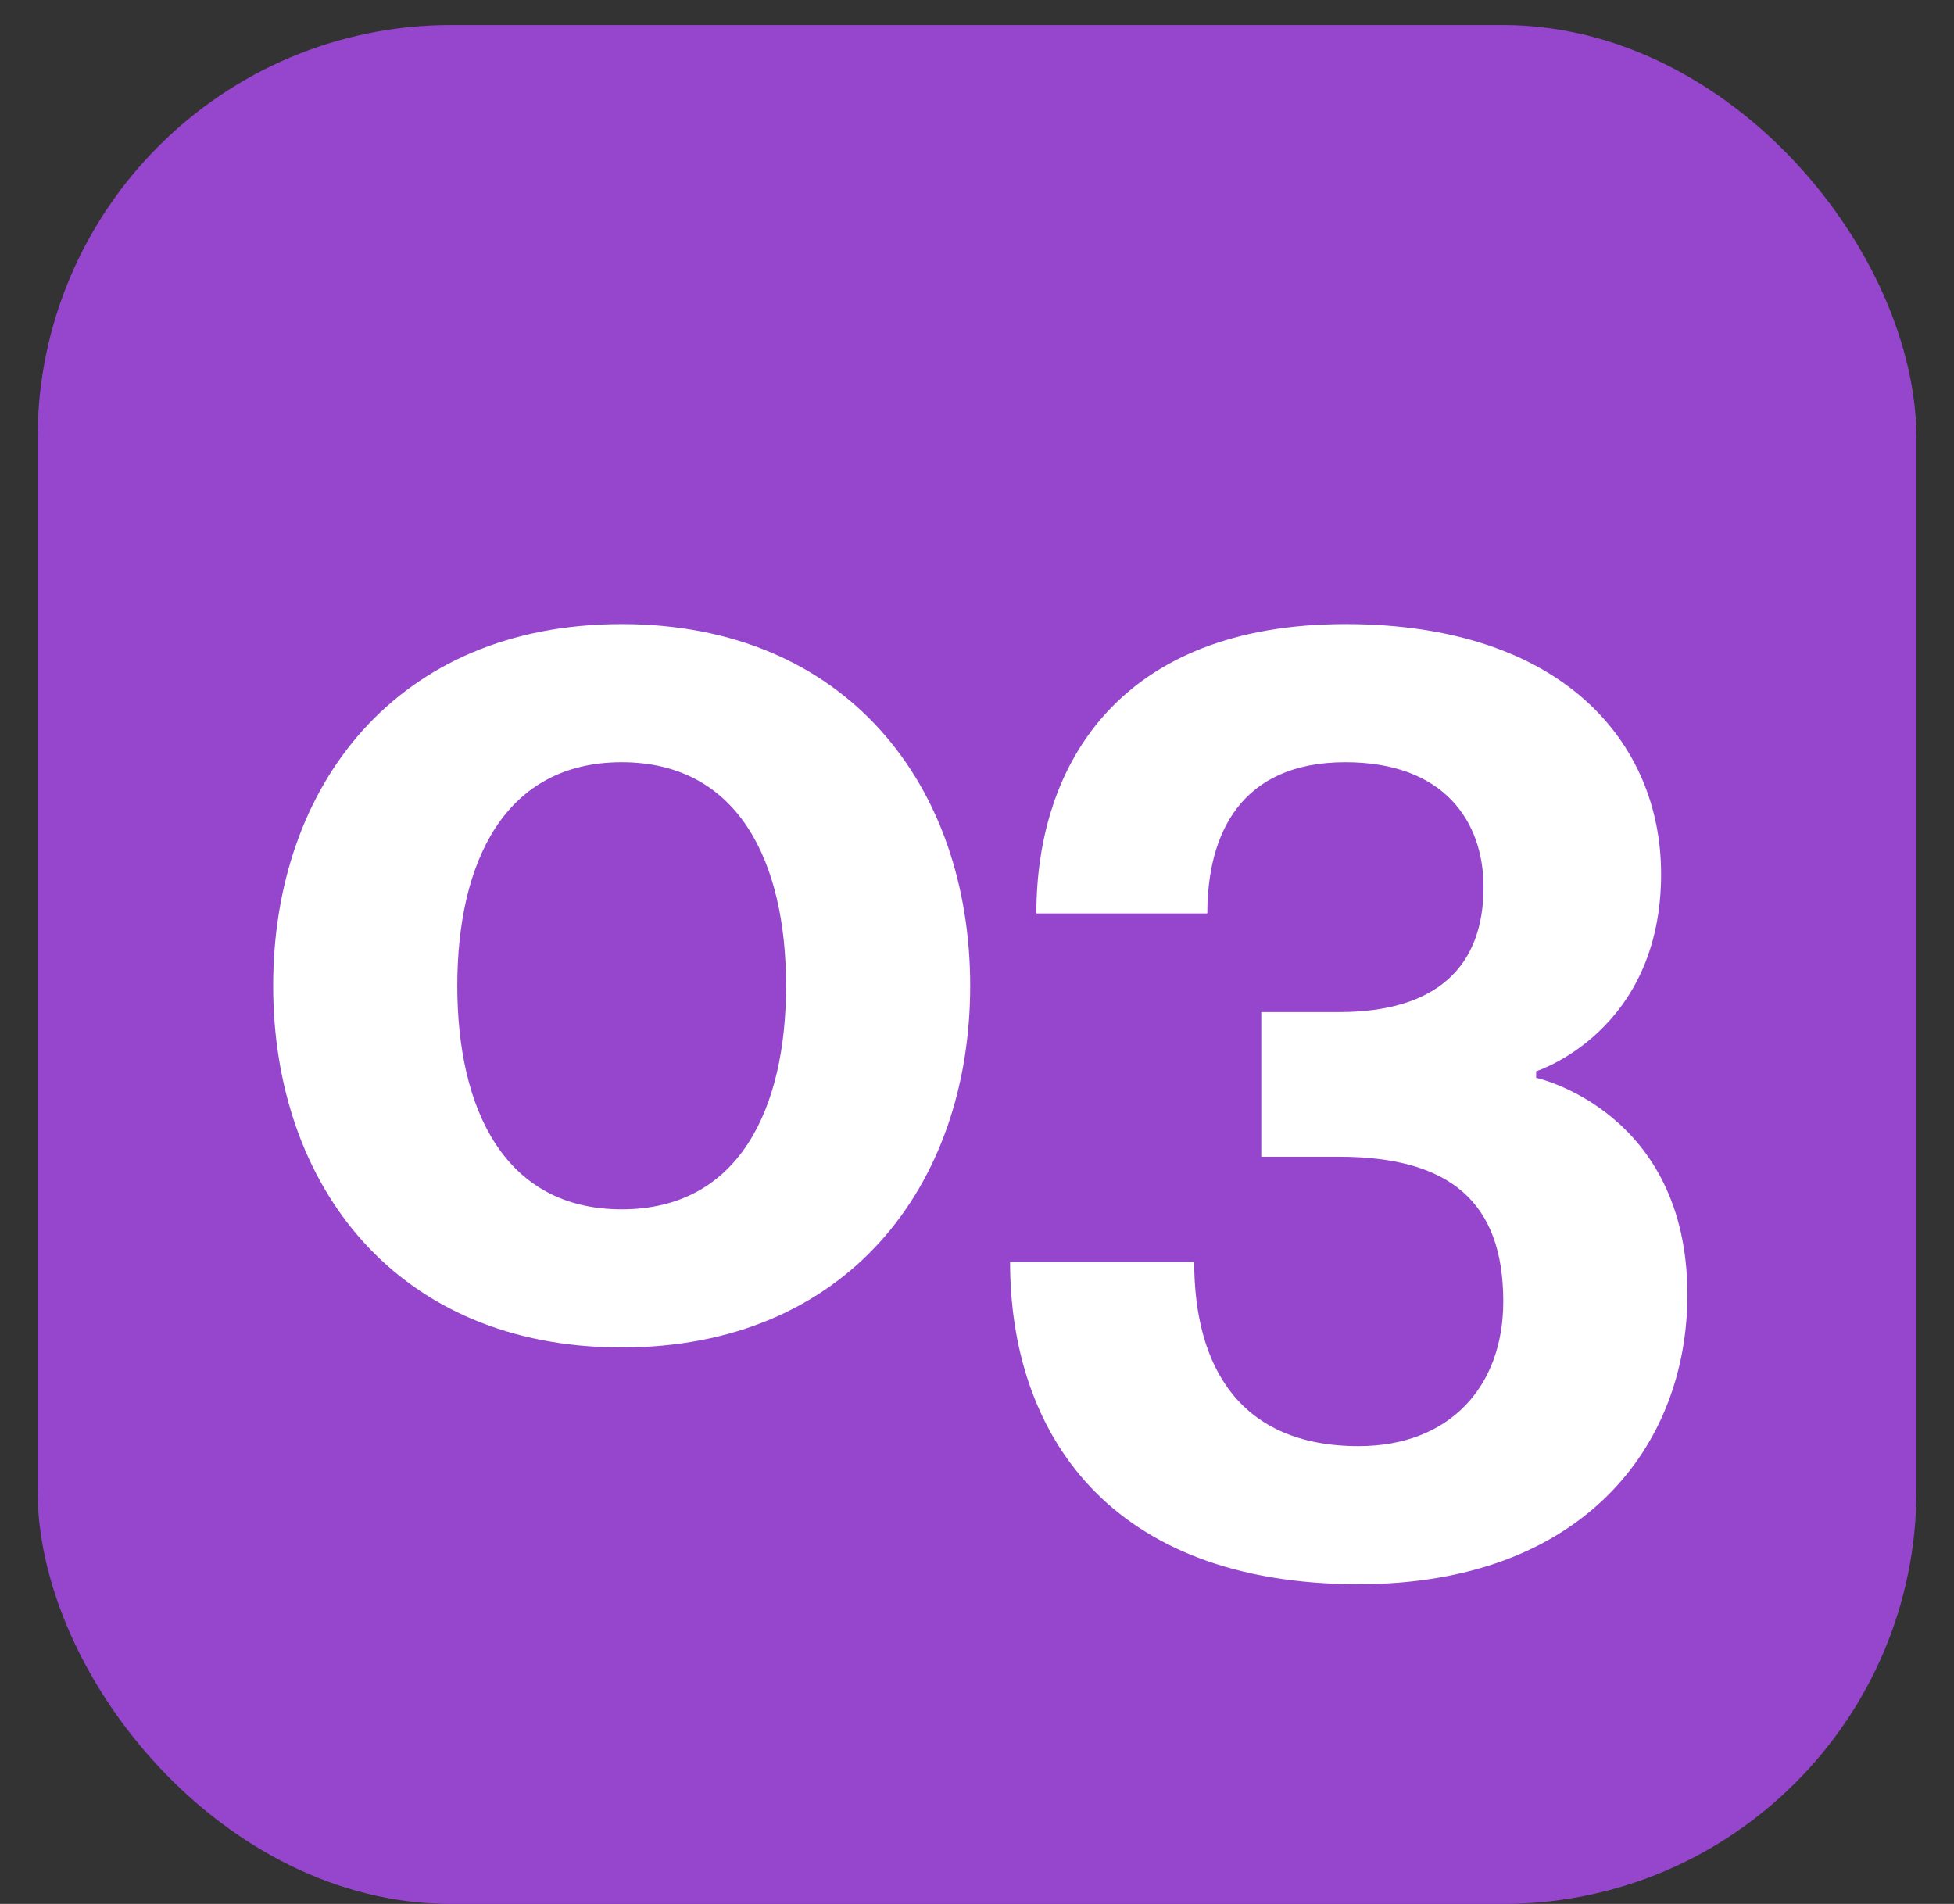 <?xml version="1.0" encoding="UTF-8"?> <svg xmlns="http://www.w3.org/2000/svg" width="39" height="38" viewBox="0 0 39 38" fill="none"><rect x="0" y="0" width="39" height="38" fill="#333333" stroke="none"/><rect x="0.75" y="0.5" width="37.5" height="37.5" rx="8.25" fill="#9546CD"></rect><path d="M9.127 19.675C9.127 22.142 10.072 24.137 12.408 24.137C14.744 24.137 15.689 22.142 15.689 19.675C15.689 17.207 14.744 15.213 12.408 15.213C10.072 15.213 9.127 17.207 9.127 19.675ZM5.452 19.675C5.452 15.685 7.919 12.456 12.408 12.456C16.897 12.456 19.364 15.685 19.364 19.675C19.364 23.665 16.897 26.894 12.408 26.894C7.919 26.894 5.452 23.665 5.452 19.675ZM20.16 25.188H23.835C23.835 27.288 24.754 28.863 27.116 28.863C28.927 28.863 30.004 27.681 30.004 25.975C30.004 24.006 28.954 23.087 26.722 23.087H25.174V20.2H26.722C28.691 20.2 29.61 19.281 29.61 17.706C29.61 16.394 28.822 15.213 26.854 15.213C24.754 15.213 24.097 16.656 24.097 18.231H20.685C20.685 15.213 22.391 12.456 26.854 12.456C31.185 12.456 33.154 14.819 33.154 17.444C33.154 20.594 30.66 21.381 30.66 21.381V21.512C30.66 21.512 33.679 22.169 33.679 25.844C33.679 28.863 31.579 31.619 27.116 31.619C22.129 31.619 20.16 28.6 20.16 25.188Z" fill="white"></path></svg> 